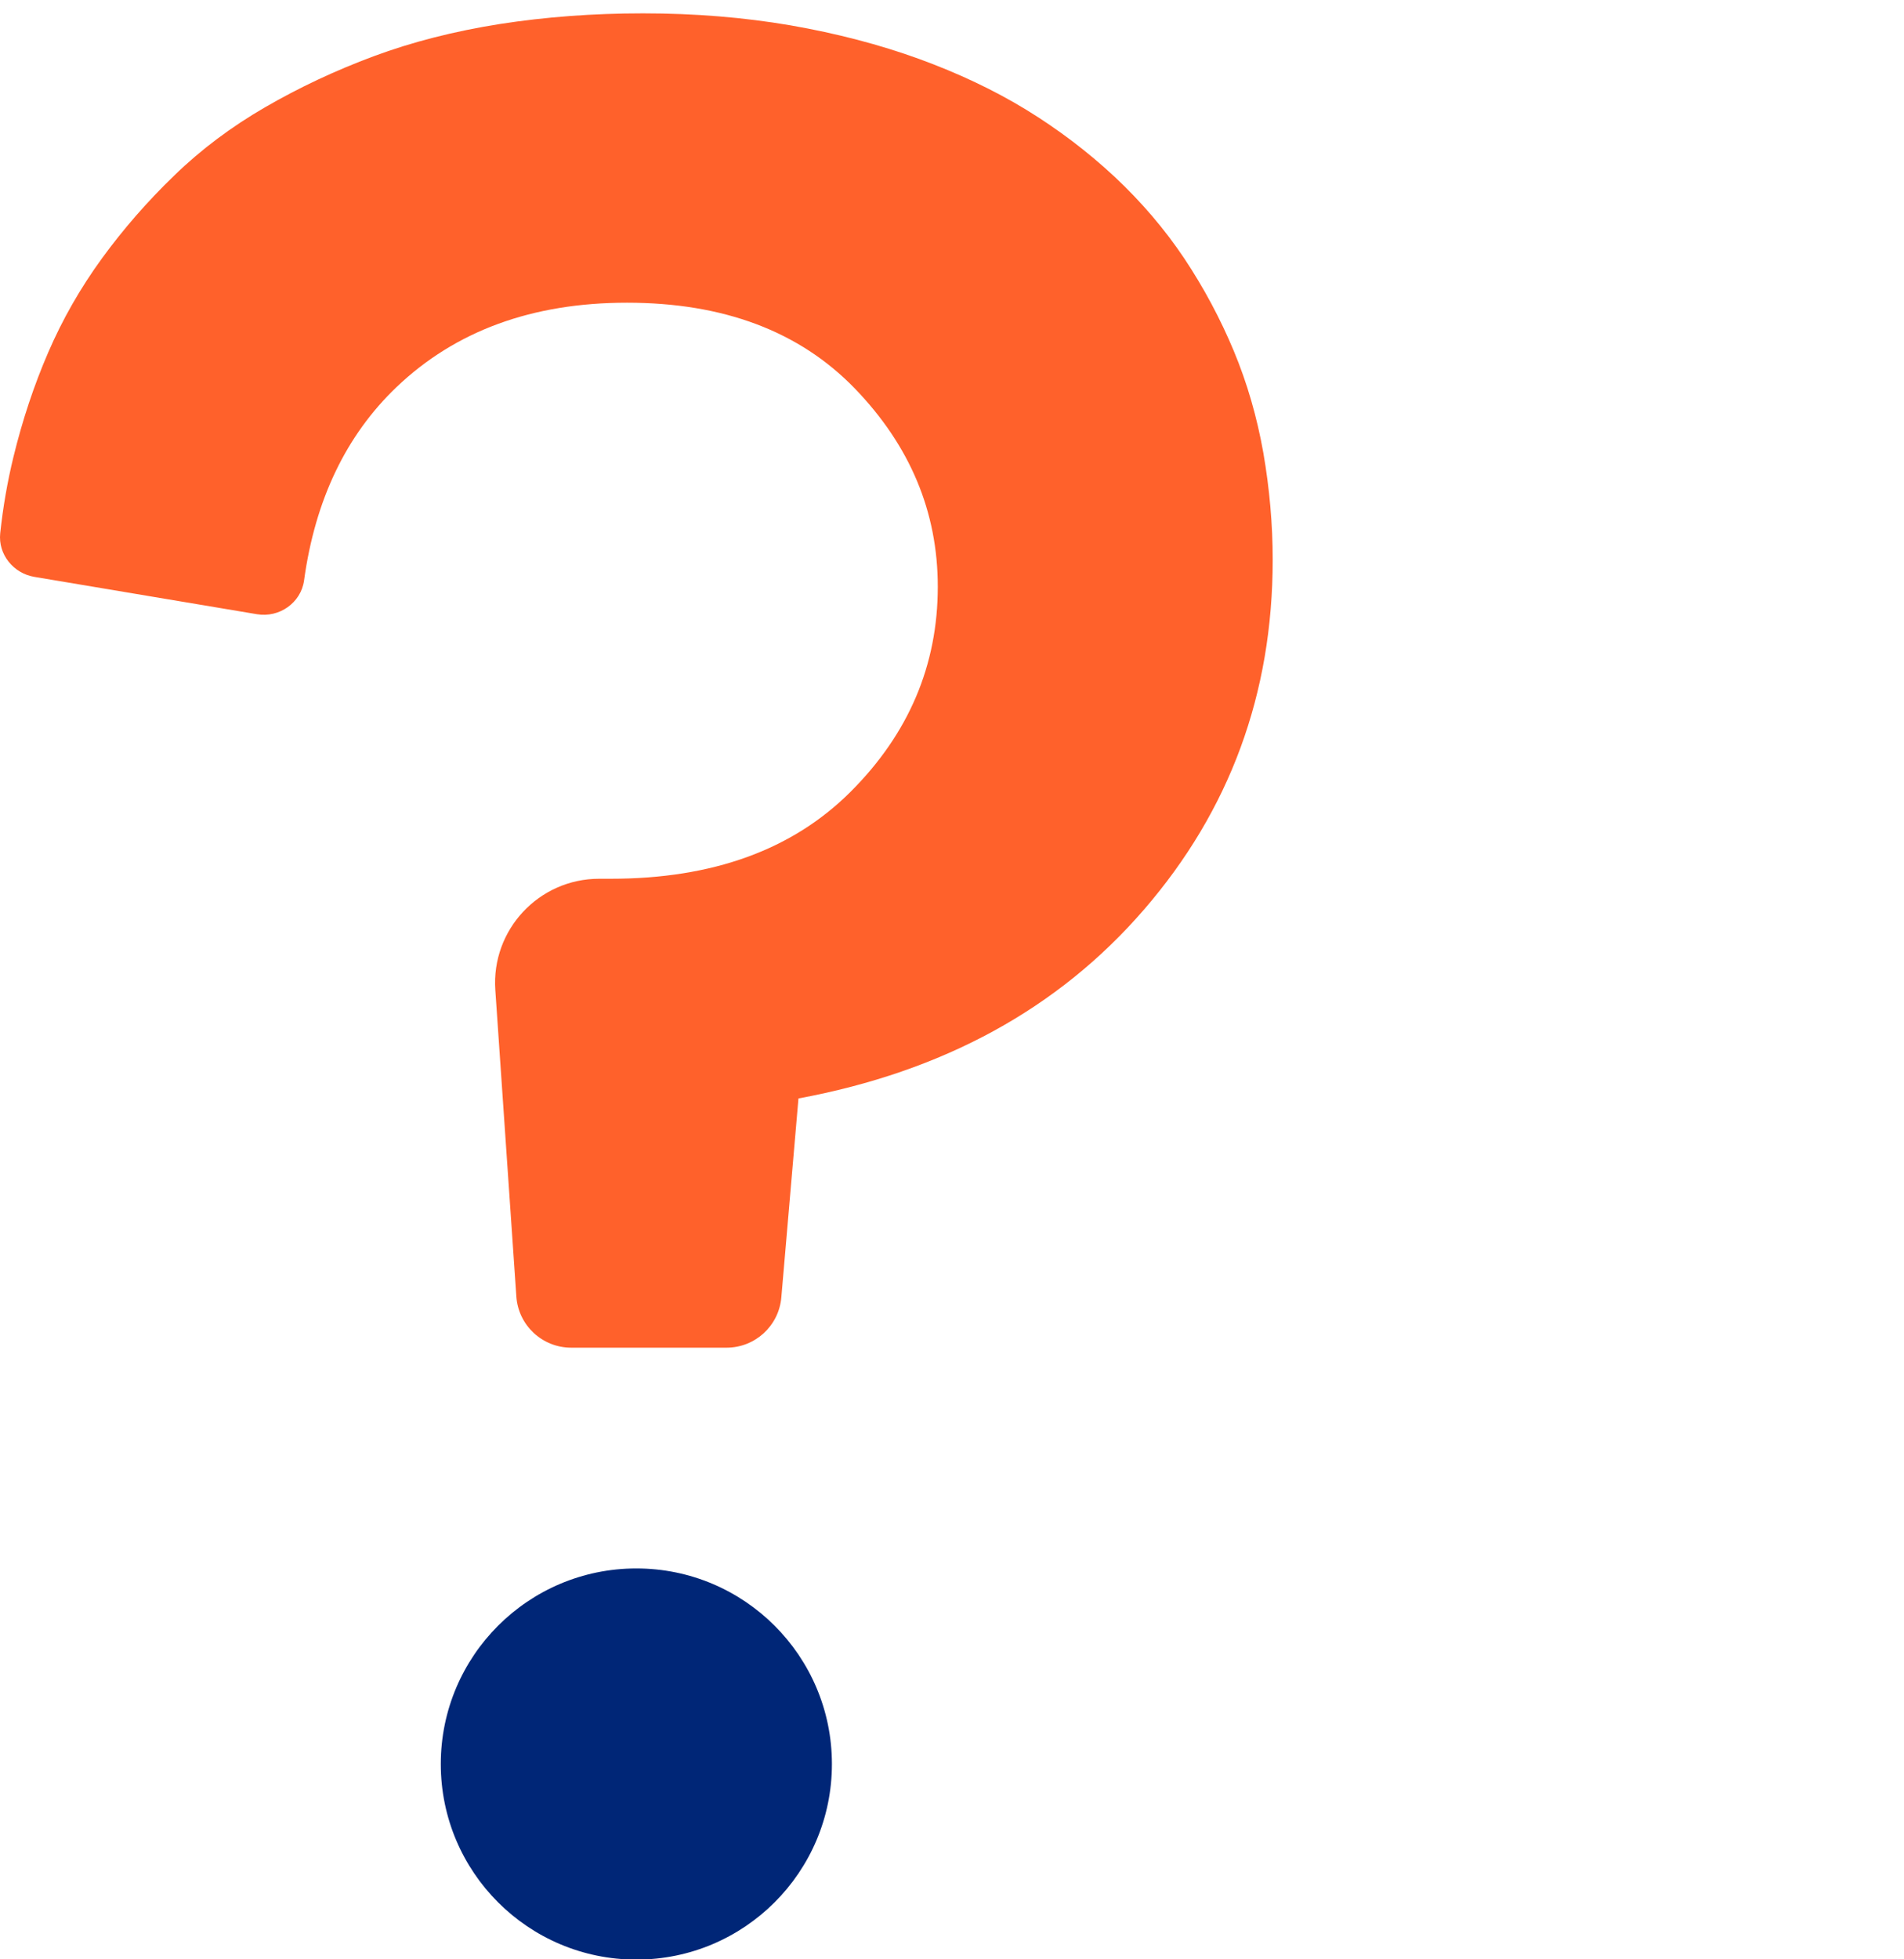 <?xml version="1.0" encoding="UTF-8"?> <svg xmlns="http://www.w3.org/2000/svg" width="69" height="71" viewBox="0 0 69 71" fill="none"><g clip-path="url(#clip0_1024_976)"><path d="M28.936 39.804C34.179 38.832 38.355 36.552 41.46 32.958C44.565 29.366 46.121 25.143 46.122 20.288C46.122 18.996 46.007 17.701 45.782 16.405C45.553 15.113 45.197 13.88 44.711 12.715C44.225 11.55 43.629 10.435 42.918 9.365C42.203 8.298 41.361 7.314 40.393 6.406C39.421 5.501 38.355 4.691 37.189 3.976C36.024 3.265 34.728 2.653 33.306 2.135C31.88 1.618 30.327 1.211 28.644 0.918C26.961 0.63 25.18 0.484 23.303 0.484C21.49 0.484 19.759 0.614 18.108 0.871C16.461 1.132 14.94 1.519 13.545 2.037C12.155 2.554 10.843 3.171 9.615 3.882C8.386 4.593 7.284 5.418 6.316 6.359C5.344 7.295 4.471 8.298 3.693 9.365C2.914 10.436 2.266 11.569 1.749 12.766C1.231 13.963 0.813 15.224 0.489 16.551C0.269 17.453 0.109 18.376 0.008 19.322C-0.074 20.088 0.486 20.777 1.246 20.904L9.312 22.257C10.121 22.393 10.907 21.846 11.019 21.033C11.421 18.113 12.539 15.777 14.371 14.026C16.508 11.988 19.289 10.969 22.722 10.969C26.219 10.969 28.968 12.004 30.975 14.074C32.978 16.148 33.985 18.542 33.985 21.26C33.985 24.108 32.931 26.585 30.829 28.687C28.723 30.793 25.828 31.843 22.138 31.843H21.714C19.529 31.843 17.8 33.694 17.95 35.875L18.712 46.979C18.783 48.024 19.652 48.835 20.699 48.835H26.33C27.364 48.835 28.226 48.044 28.315 47.014L28.936 39.804Z" fill="#FF612B"></path><path d="M30.148 63.922C30.148 67.836 26.975 71.009 23.061 71.009C19.147 71.009 15.974 67.836 15.974 63.922C15.974 60.008 19.147 56.835 23.061 56.835C26.975 56.835 30.148 60.008 30.148 63.922Z" fill="#002677"></path></g><defs><clipPath id="clip0_1024_976"><rect width="68.122" height="70.525" fill="white" transform="translate(0 0.484)"></rect></clipPath></defs></svg> 
